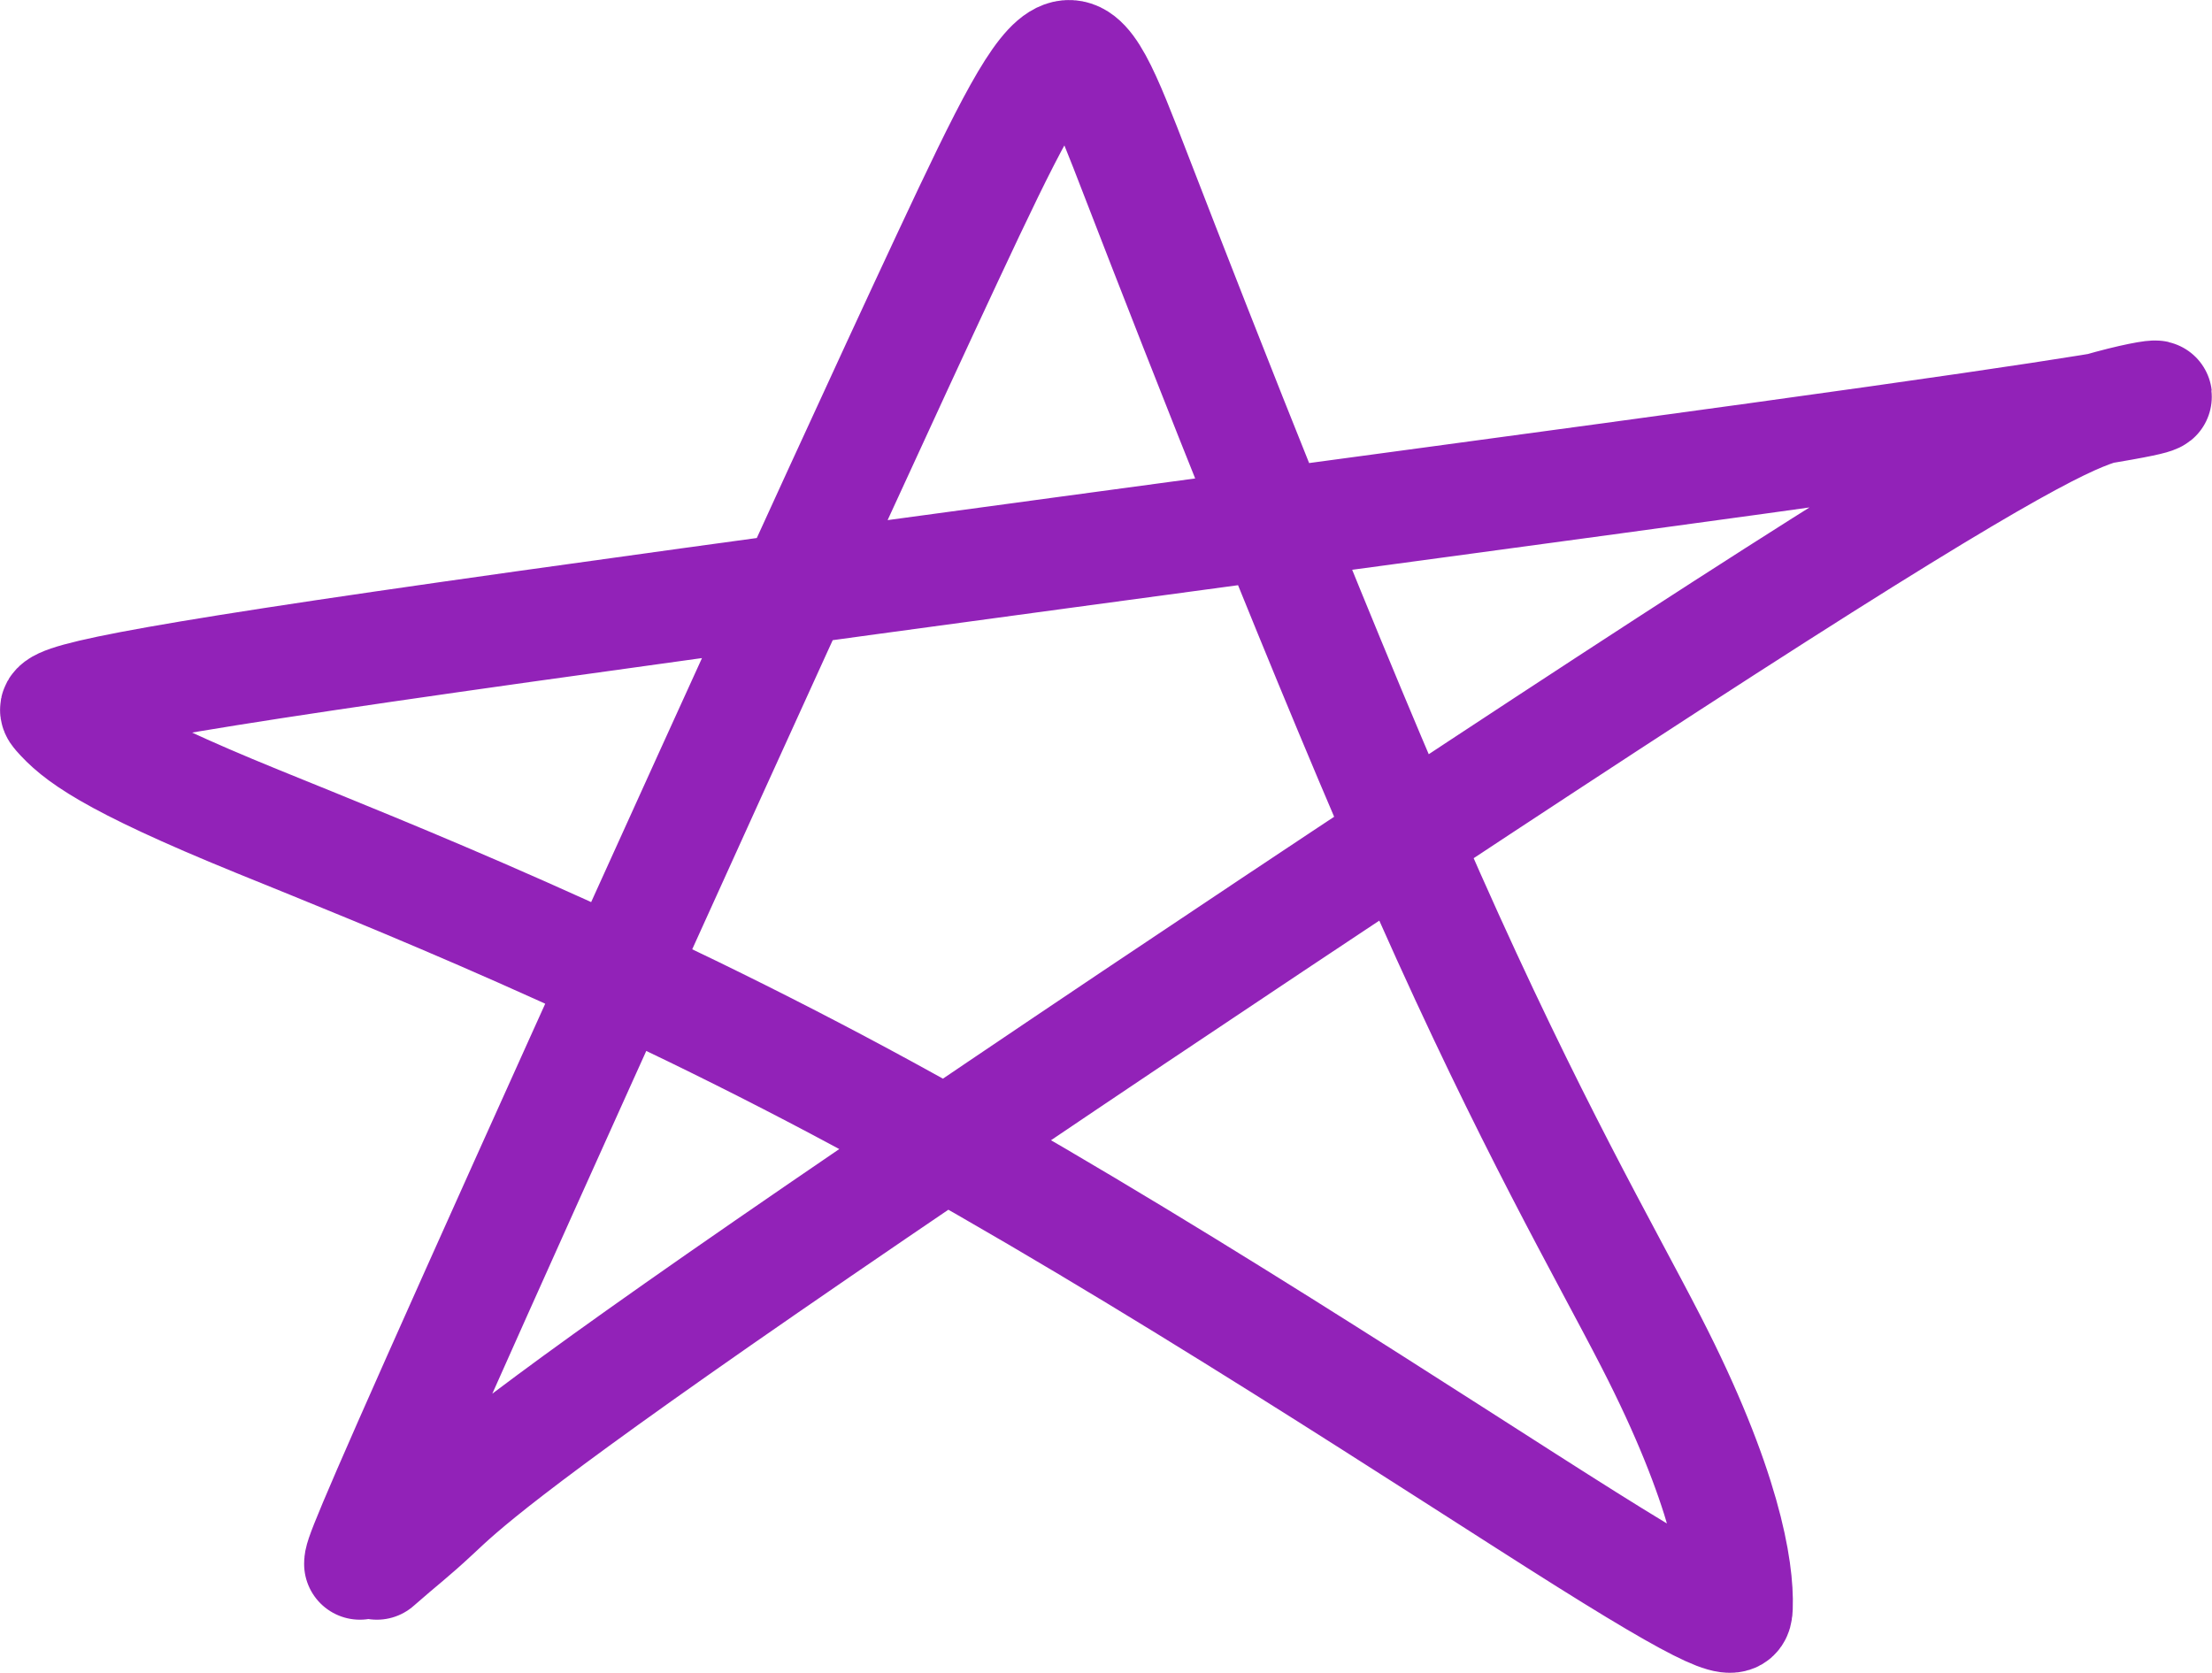 <?xml version="1.0" encoding="UTF-8"?> <svg xmlns="http://www.w3.org/2000/svg" width="119" height="90" viewBox="0 0 119 90" fill="none"><path d="M19.361 84.144C19.361 83.844 19.361 83.545 25.63 69.54C31.9 55.535 44.438 27.833 50.974 13.861C57.508 -0.11 57.66 0.489 61.136 9.483C64.613 18.476 71.412 35.846 76.877 48.163C82.343 60.48 86.271 67.219 88.823 72.187C92.82 79.967 93.523 84.434 93.447 86.474C93.416 87.319 93.221 87.765 85.363 82.83C77.505 77.896 61.944 67.564 47.659 59.77C33.374 51.977 20.835 47.036 13.847 44.191C5.74 40.89 4.107 39.531 3.116 38.398C2.682 37.902 2.578 37.416 20.629 34.789C38.68 32.161 74.936 27.37 94.445 24.677C113.954 21.984 115.616 21.534 115.943 21.378C116.27 21.221 115.213 21.371 113.535 21.823C111.857 22.274 109.591 23.023 95.507 32.019C81.423 41.014 55.59 58.234 41.225 68.153C26.86 78.073 24.744 80.169 23.428 81.399C22.112 82.628 21.659 82.928 20.276 84.144" stroke="#9222B8" stroke-width="6" stroke-linecap="round"></path></svg> 